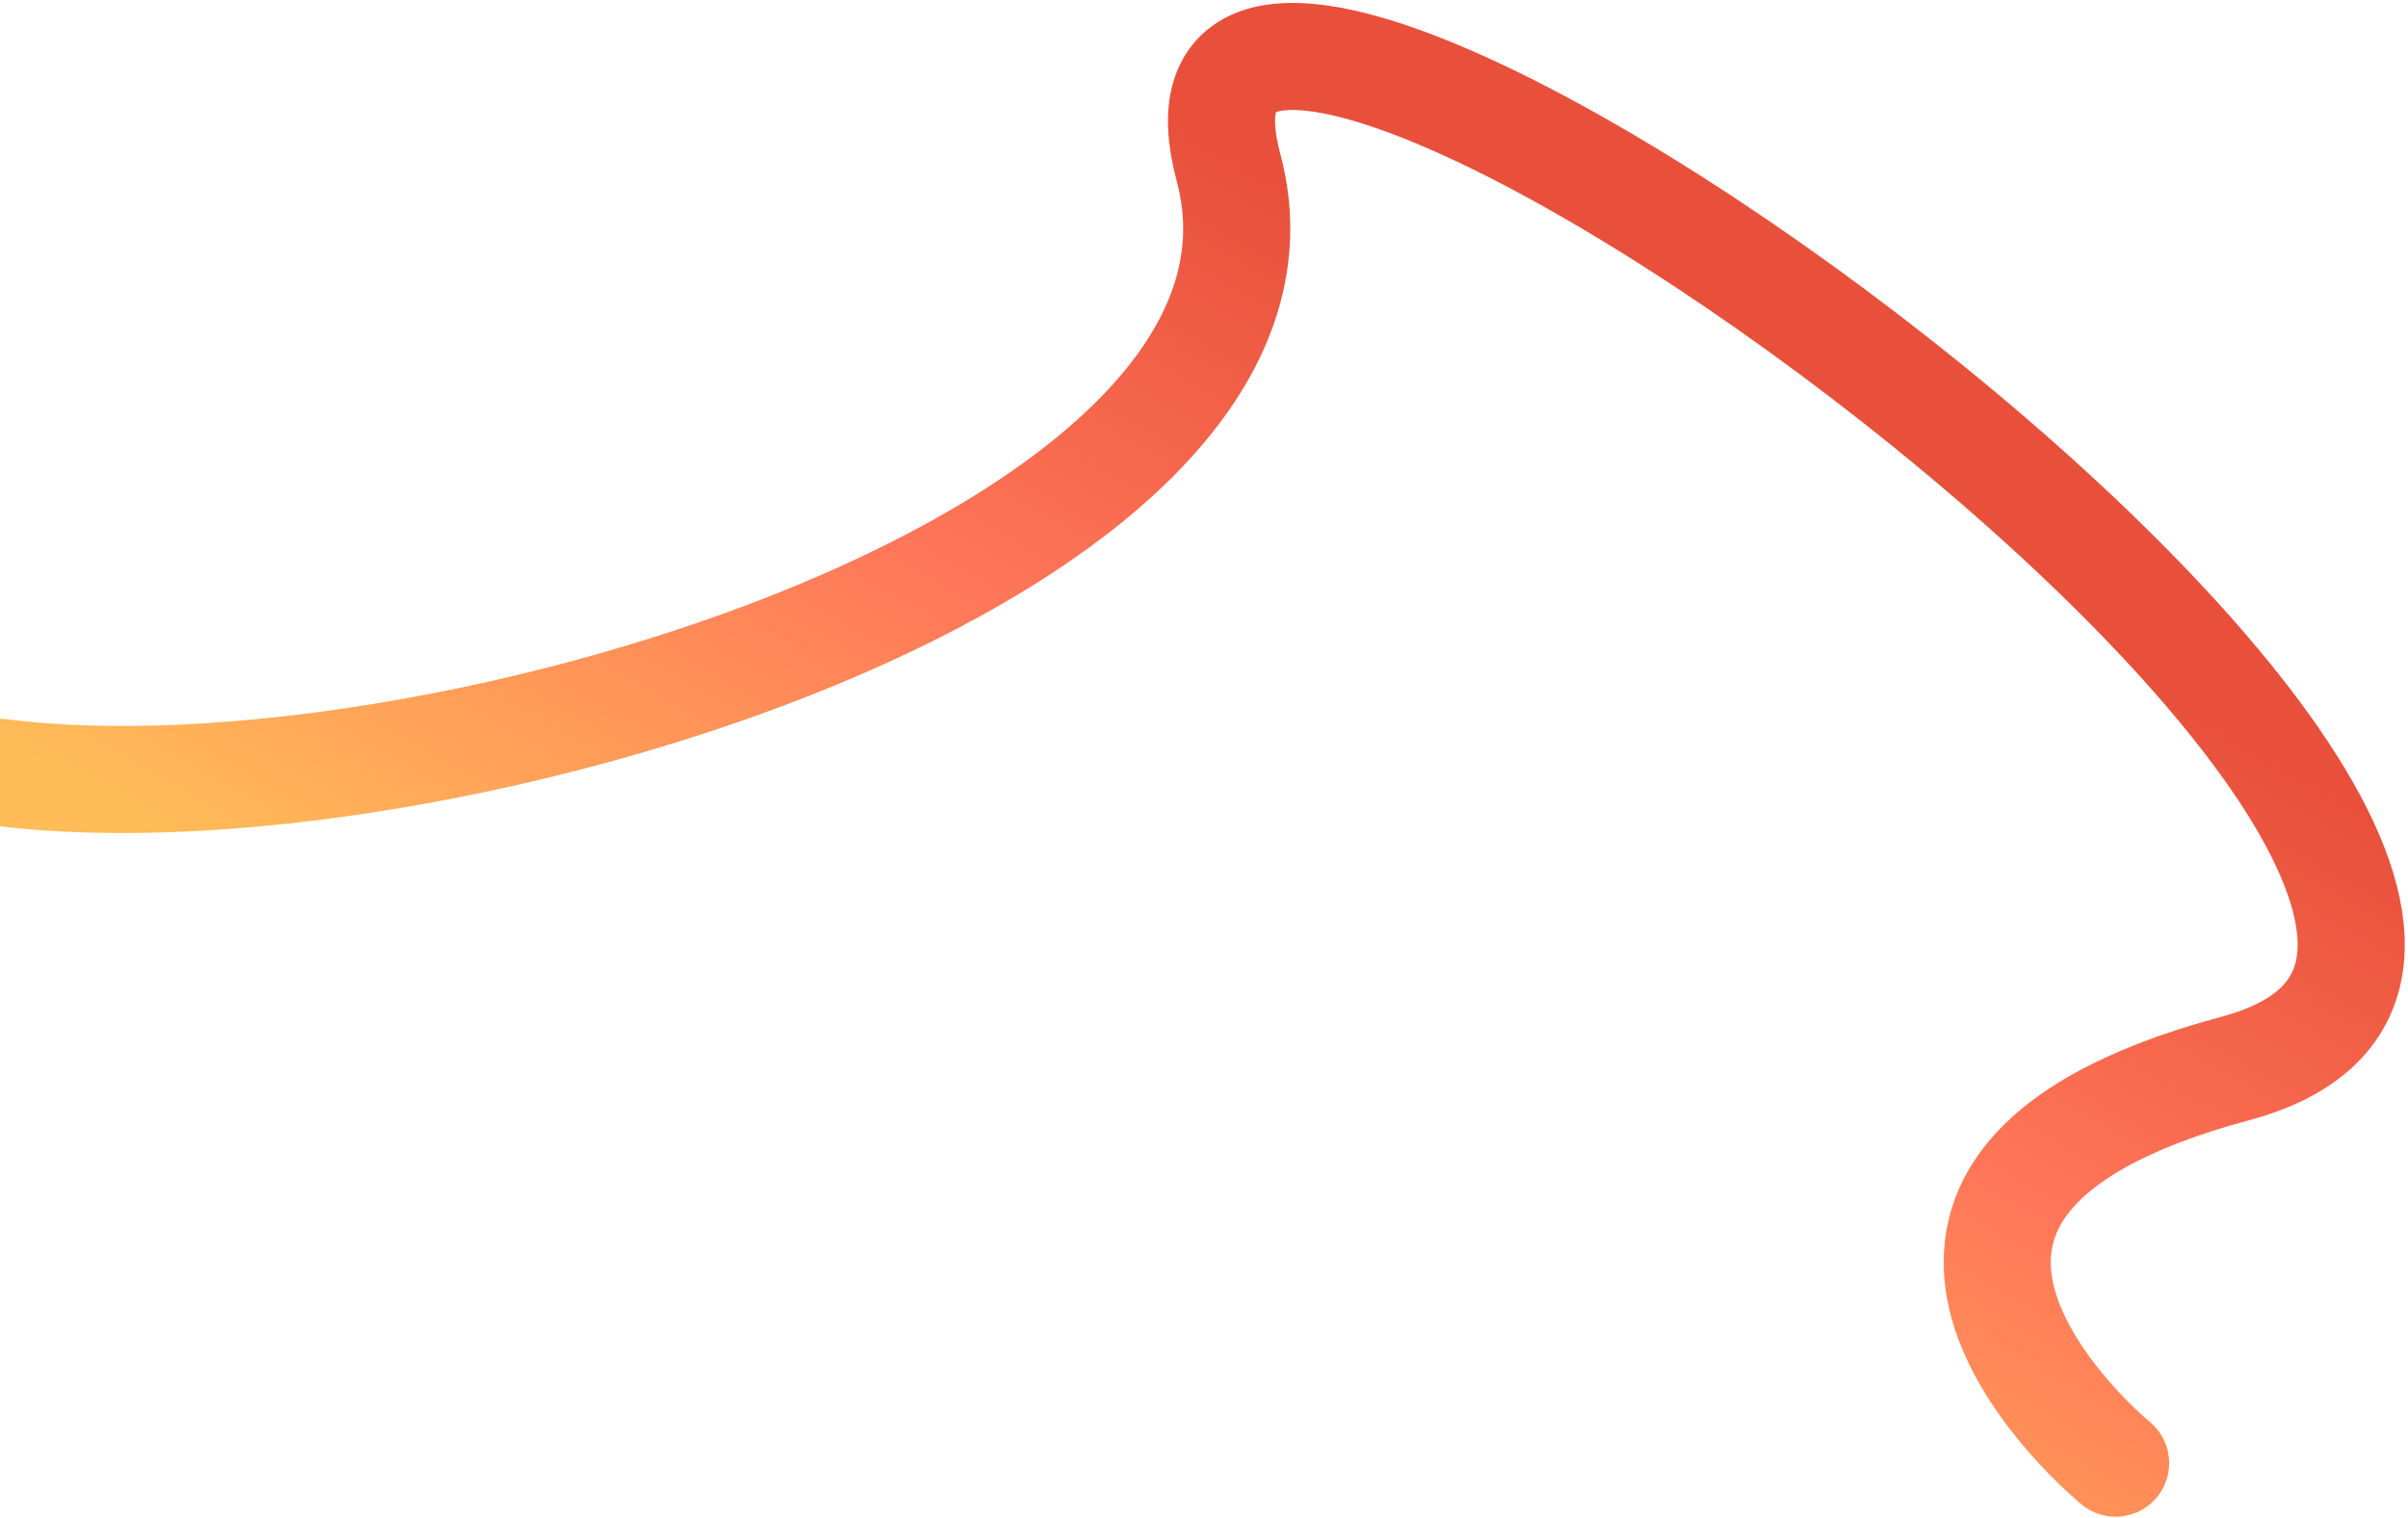 <svg width="525" height="331" viewBox="0 0 525 331" fill="none" xmlns="http://www.w3.org/2000/svg">
<path d="M1.52588e-05 168.403C94.873 180.49 290.352 120.514 267.847 36.525C239.716 -68.462 610.928 199.842 487.337 232.959C388.463 259.452 461.251 319 461.251 319" stroke="url(#paint0_linear_1_201)" stroke-width="23.349" stroke-linecap="round"/>
<defs>
<linearGradient id="paint0_linear_1_201" x1="327.437" y1="68.064" x2="202.13" y2="285.103" gradientUnits="userSpaceOnUse">
<stop stop-color="#E8503B"/>
<stop offset="0.435" stop-color="#FF7658"/>
<stop offset="0.975" stop-color="#FFBC58"/>
</linearGradient>
</defs>
</svg>
